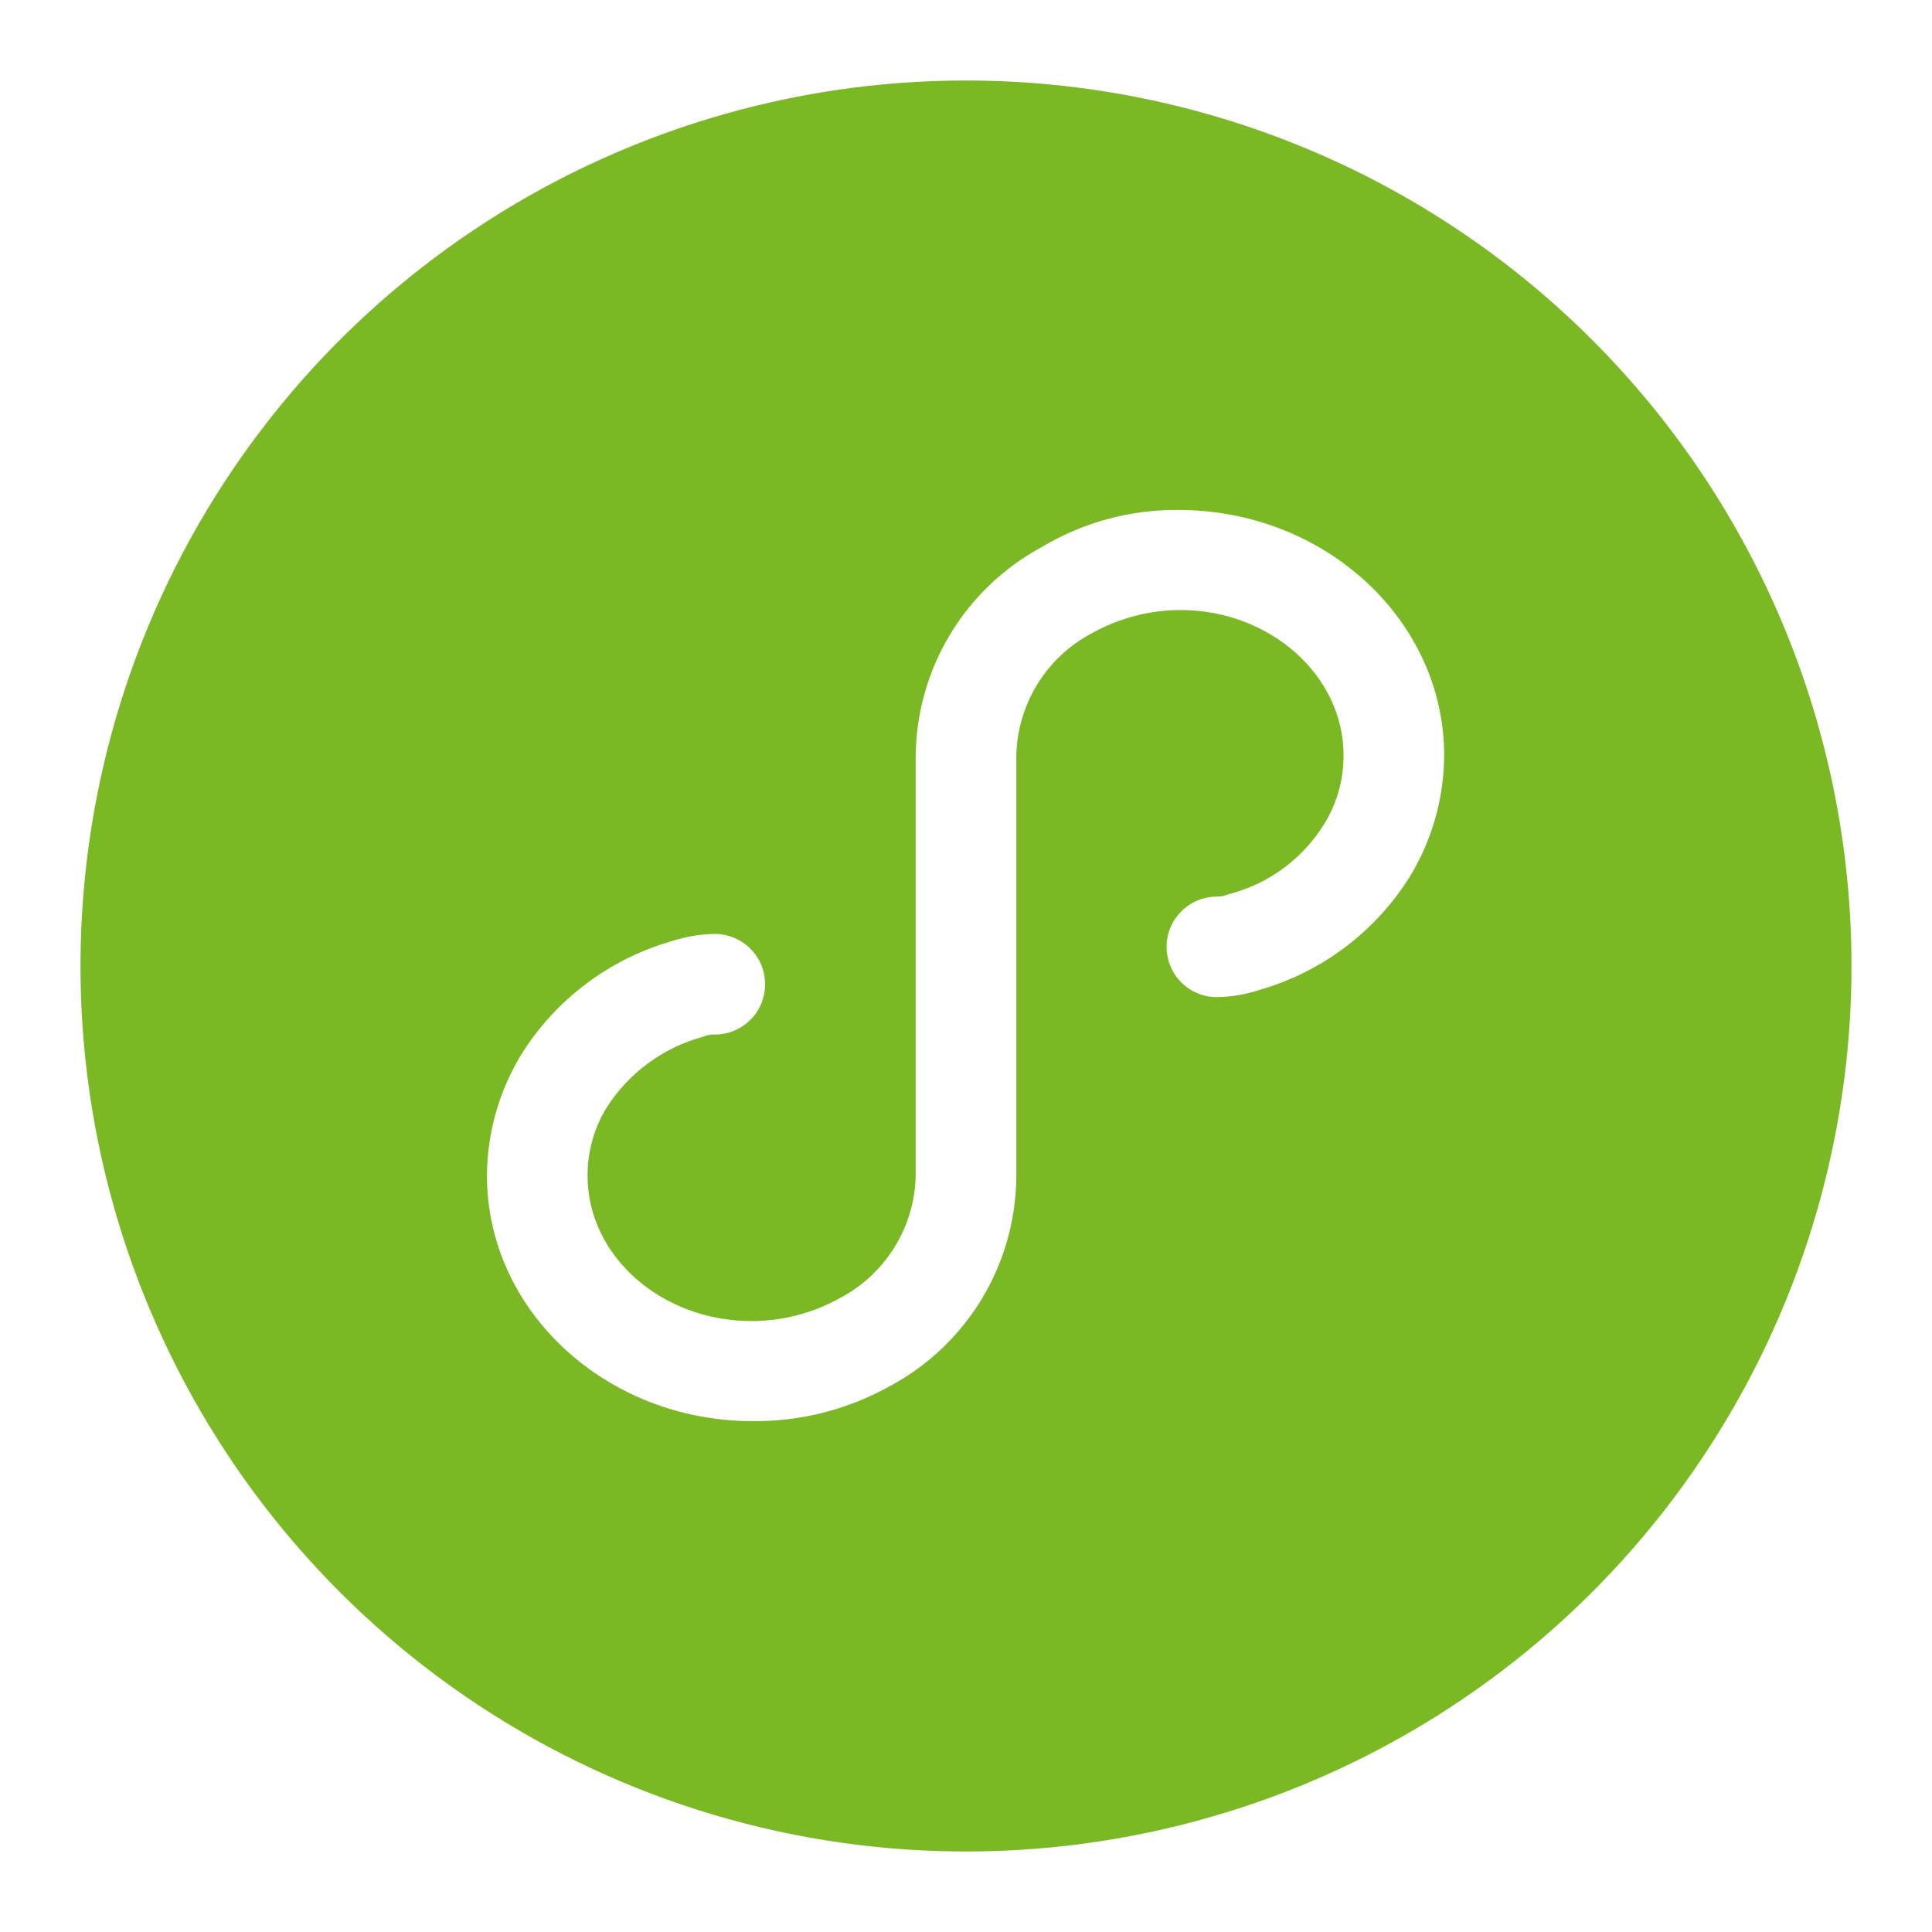 <svg width="24" height="24" viewBox="0 0 24 24" fill="none" xmlns="http://www.w3.org/2000/svg">
<path d="M12 1C9.824 1 7.698 1.645 5.889 2.854C4.08 4.063 2.67 5.78 1.837 7.79C1.005 9.8 0.787 12.012 1.211 14.146C1.636 16.28 2.683 18.24 4.222 19.778C5.76 21.317 7.72 22.364 9.854 22.789C11.988 23.213 14.2 22.995 16.209 22.163C18.22 21.33 19.938 19.92 21.146 18.111C22.355 16.302 23 14.176 23 12C23 9.083 21.841 6.285 19.778 4.222C17.715 2.159 14.917 1 12 1ZM17.515 10.887C17.087 11.574 16.418 12.078 15.639 12.299C15.469 12.355 15.292 12.384 15.113 12.387C14.948 12.386 14.79 12.32 14.674 12.203C14.557 12.086 14.492 11.928 14.492 11.762C14.492 11.597 14.557 11.439 14.674 11.322C14.79 11.205 14.948 11.139 15.113 11.138C15.161 11.139 15.208 11.13 15.252 11.111C15.752 10.987 16.183 10.671 16.453 10.231C16.61 9.975 16.692 9.68 16.69 9.38C16.69 8.392 15.777 7.578 14.664 7.578C14.279 7.579 13.9 7.678 13.564 7.866C13.287 8.012 13.054 8.229 12.889 8.495C12.724 8.761 12.633 9.067 12.625 9.38V14.627C12.619 15.158 12.472 15.679 12.197 16.134C11.922 16.589 11.531 16.962 11.063 17.214C10.54 17.508 9.949 17.66 9.349 17.654C7.536 17.654 6.049 16.29 6.049 14.603C6.052 14.073 6.199 13.555 6.474 13.102C6.902 12.415 7.571 11.912 8.35 11.69C8.52 11.635 8.697 11.605 8.876 11.602C8.958 11.601 9.04 11.617 9.116 11.648C9.192 11.68 9.262 11.725 9.32 11.784C9.379 11.842 9.425 11.911 9.457 11.987C9.488 12.063 9.504 12.144 9.504 12.227C9.504 12.309 9.488 12.39 9.457 12.467C9.425 12.543 9.379 12.612 9.32 12.67C9.262 12.728 9.192 12.774 9.116 12.805C9.04 12.836 8.958 12.852 8.876 12.851C8.828 12.85 8.781 12.859 8.737 12.878C8.241 13.011 7.813 13.325 7.536 13.758C7.379 14.014 7.297 14.309 7.299 14.609C7.299 15.597 8.212 16.411 9.338 16.411C9.723 16.41 10.102 16.311 10.438 16.123C10.715 15.977 10.947 15.759 11.112 15.493C11.277 15.227 11.368 14.922 11.375 14.609V9.386C11.381 8.855 11.529 8.334 11.804 7.879C12.079 7.423 12.471 7.05 12.939 6.797C13.453 6.489 14.041 6.329 14.64 6.335C16.453 6.335 17.94 7.699 17.94 9.386C17.937 9.916 17.79 10.434 17.515 10.887V10.887Z" fill="#7BB924"/>
</svg>
